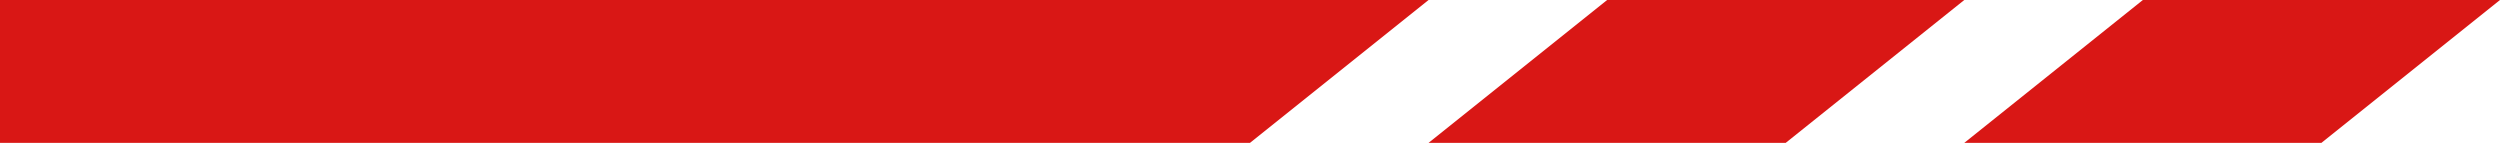 <svg width="70" height="4" viewBox="0 0 70 4" fill="none" xmlns="http://www.w3.org/2000/svg">
<path d="M60 0H70L65 4H55L60 0Z" fill="#d91715"/>
<path d="M45 0H55L50 4H40L45 0Z" fill="#d91715"/>
<path d="M0 0H40L35 4H0V0Z" fill="#d91715"/>
</svg>
